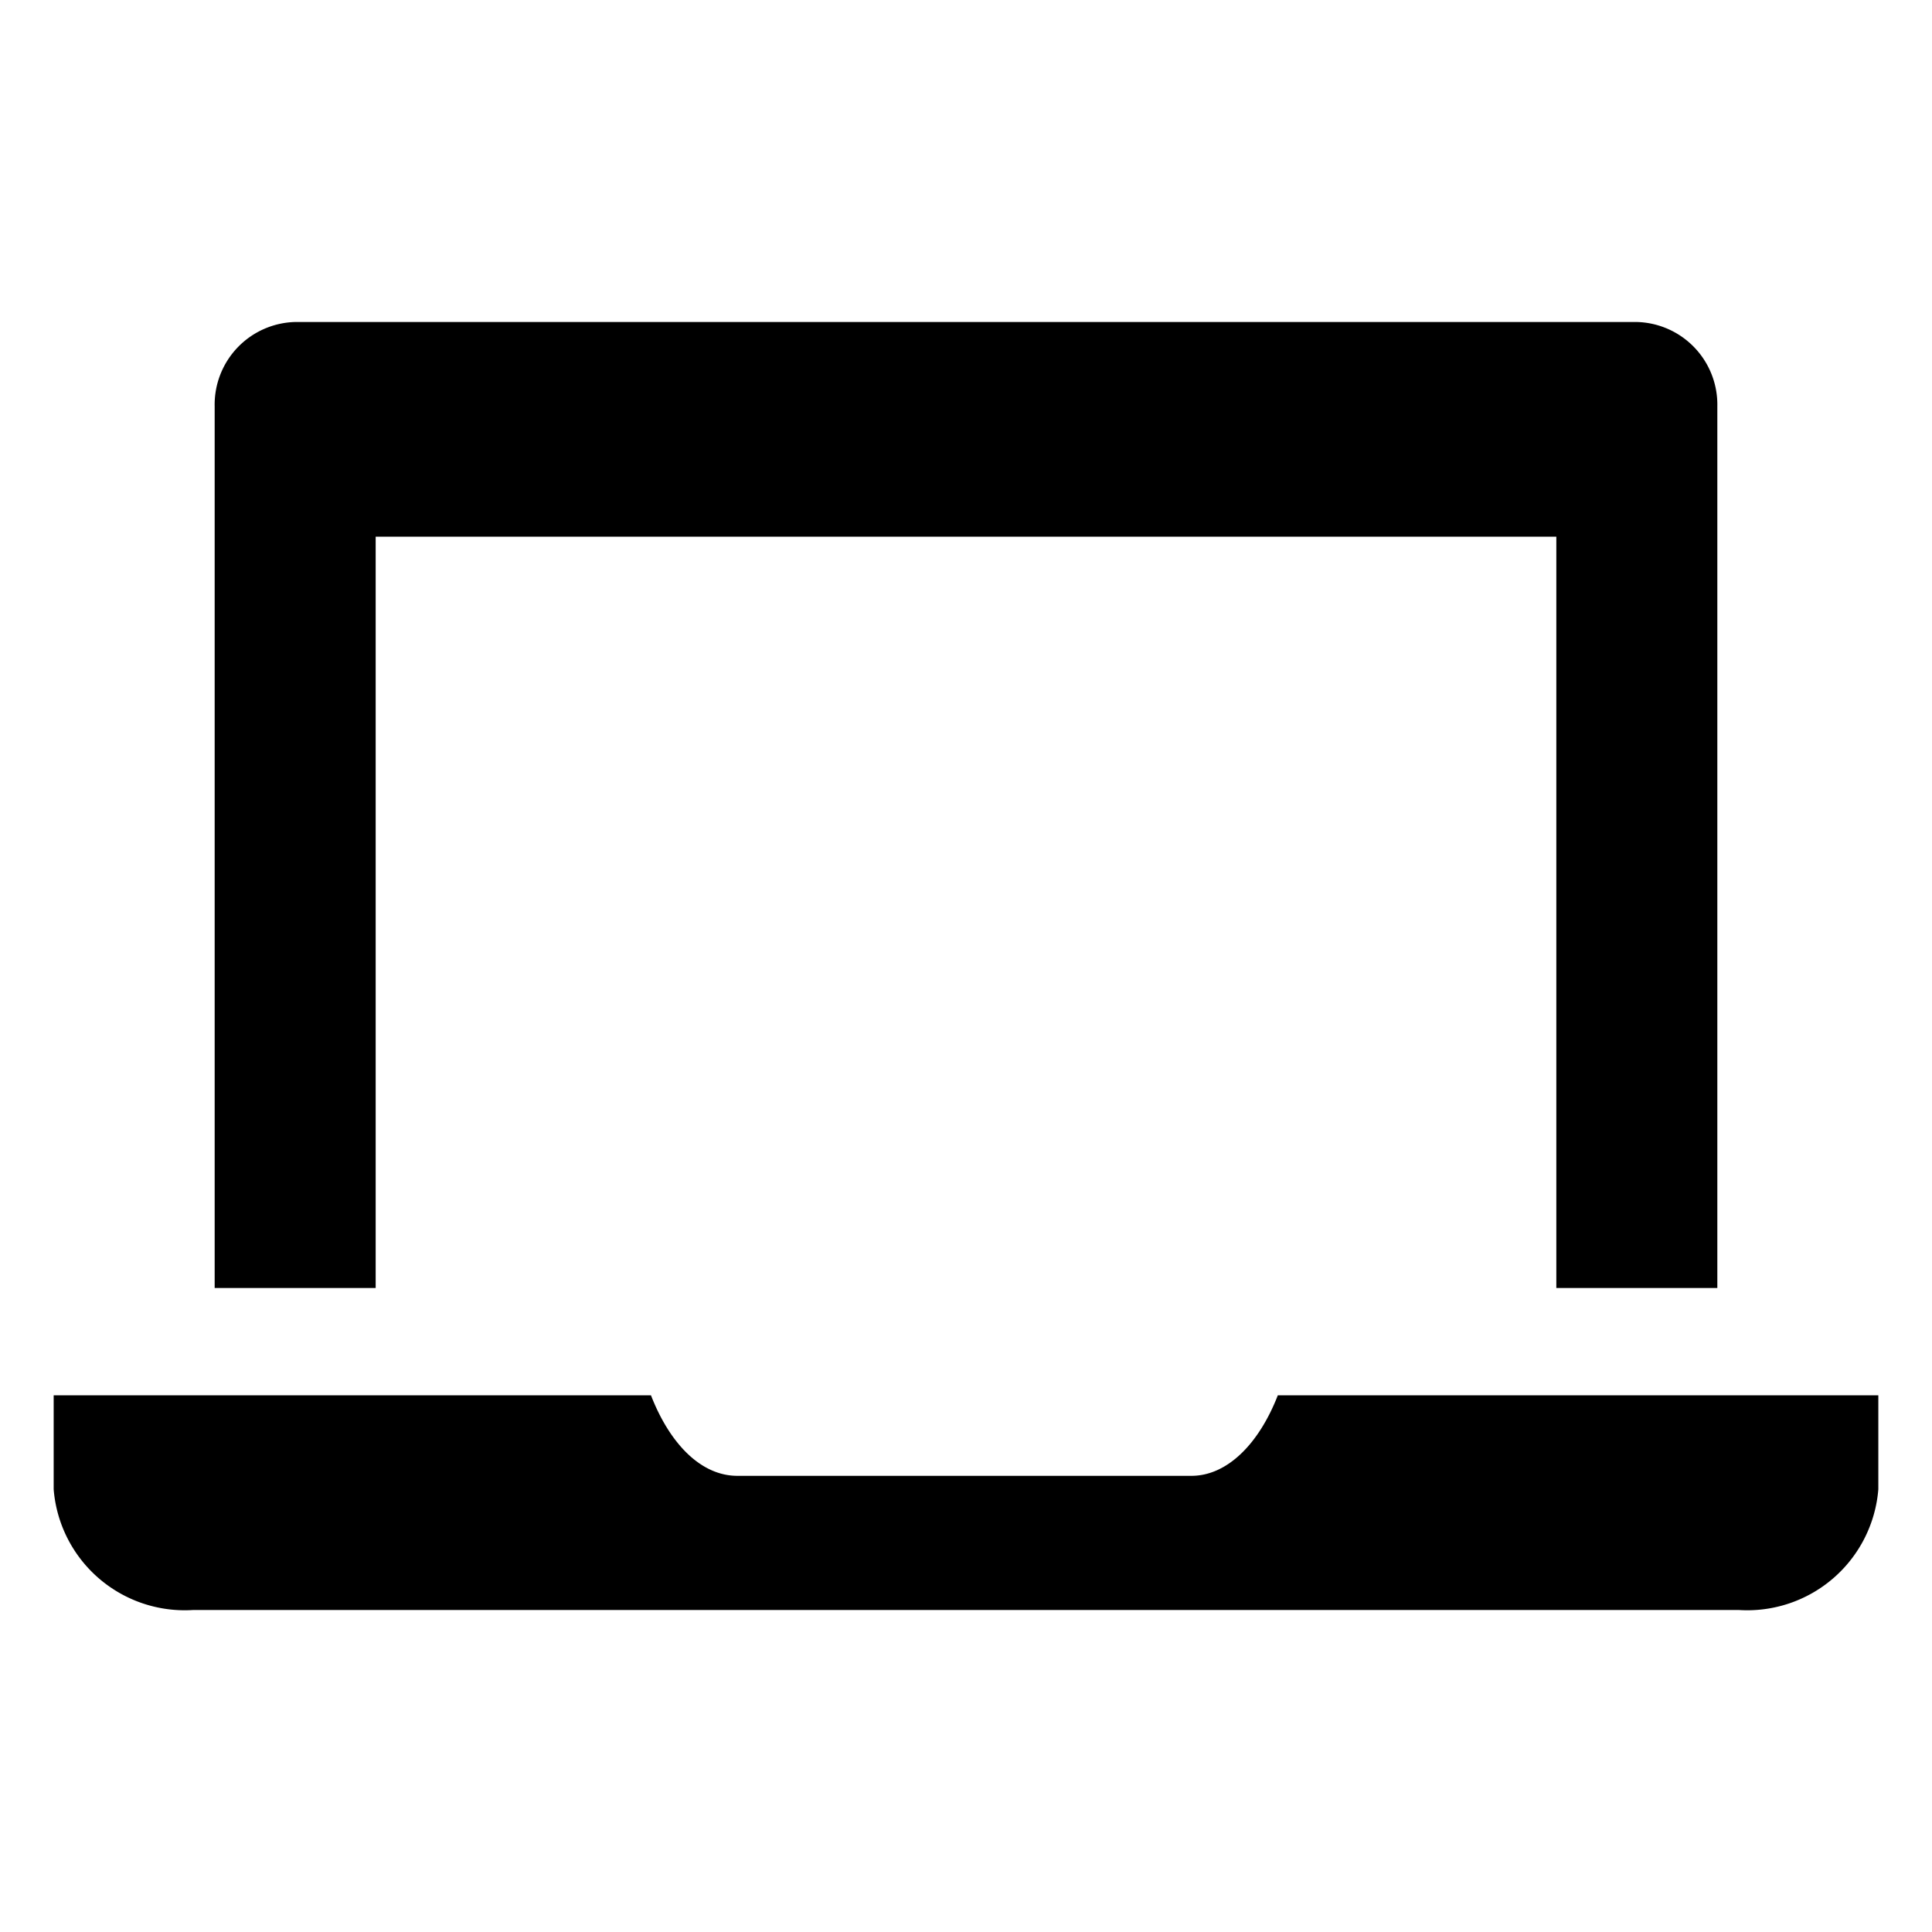 <?xml version="1.0" encoding="utf-8"?>
<!-- Generator: www.svgicons.com -->
<svg xmlns="http://www.w3.org/2000/svg" width="800" height="800" viewBox="0 0 36 36">
<path fill="currentColor" d="M23.81 26c-.35.9-.94 1.5-1.61 1.5h-8.46c-.68 0-1.26-.6-1.61-1.5H1v1.75A2.45 2.45 0 0 0 3.6 30h28.8a2.45 2.45 0 0 0 2.6-2.25V26Z" class="clr-i-solid clr-i-solid-path-1"/><path fill="currentColor" d="M7 10h22v14h3V7.57A1.54 1.54 0 0 0 30.5 6h-25A1.54 1.54 0 0 0 4 7.57V24h3Z" class="clr-i-solid clr-i-solid-path-2"/><path fill="none" d="M0 0h36v36H0z"/>
</svg>
